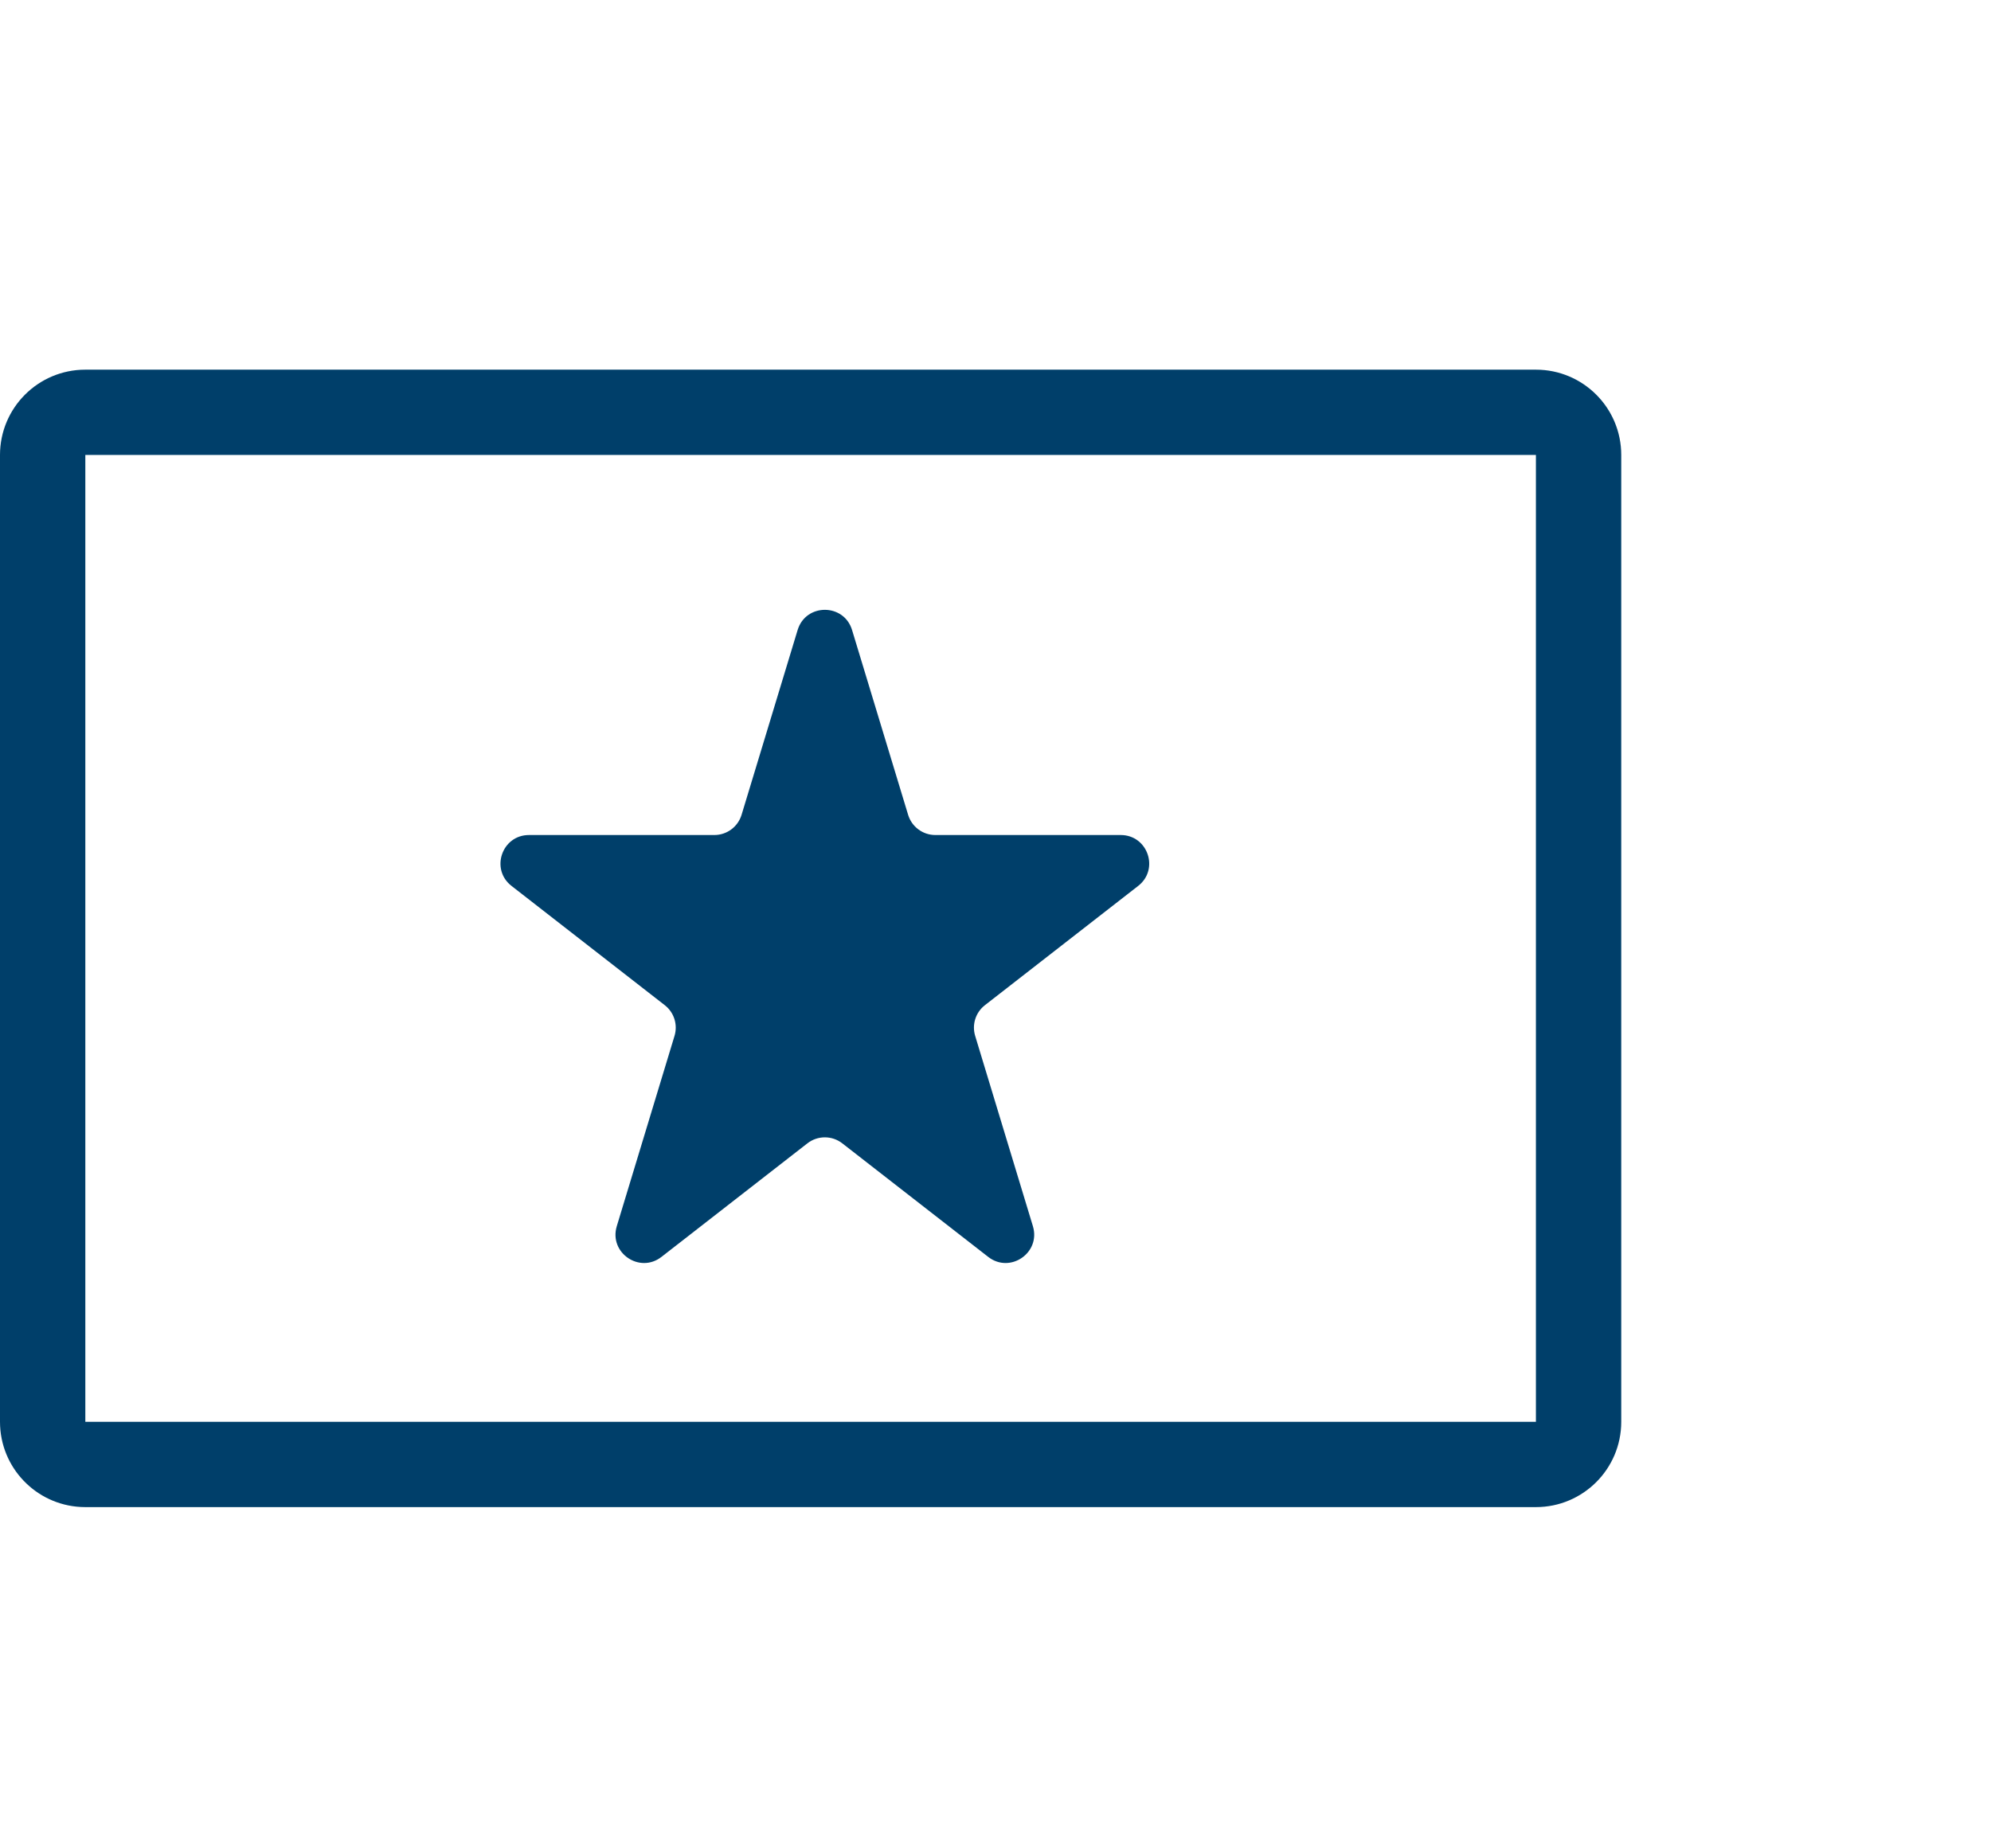 <svg width="70" height="65" viewBox="0 0 70 65" fill="none" xmlns="http://www.w3.org/2000/svg">
<path d="M54 50V53H3V50H54ZM54 16H3V53L2.846 52.996C1.261 52.916 0 51.605 0 50V16C0 14.343 1.343 13 3 13H54C55.657 13 57 14.343 57 16V50C57 51.657 55.657 53 54 53V16Z" fill="#003F6A"/>
<path d="M28.043 22.156C28.33 21.209 29.67 21.209 29.957 22.156L31.928 28.655C32.056 29.076 32.444 29.365 32.885 29.365H39.402C40.354 29.365 40.768 30.569 40.017 31.154L34.628 35.349C34.301 35.603 34.165 36.032 34.285 36.428L36.315 43.121C36.598 44.055 35.514 44.8 34.744 44.201L29.614 40.208C29.253 39.926 28.747 39.926 28.386 40.208L23.256 44.201C22.486 44.8 21.402 44.055 21.685 43.121L23.715 36.428C23.835 36.032 23.699 35.603 23.372 35.349L17.983 31.154C17.232 30.569 17.646 29.365 18.598 29.365H25.115C25.556 29.365 25.944 29.076 26.072 28.655L28.043 22.156Z" fill="#003F6A"/>
</svg>
